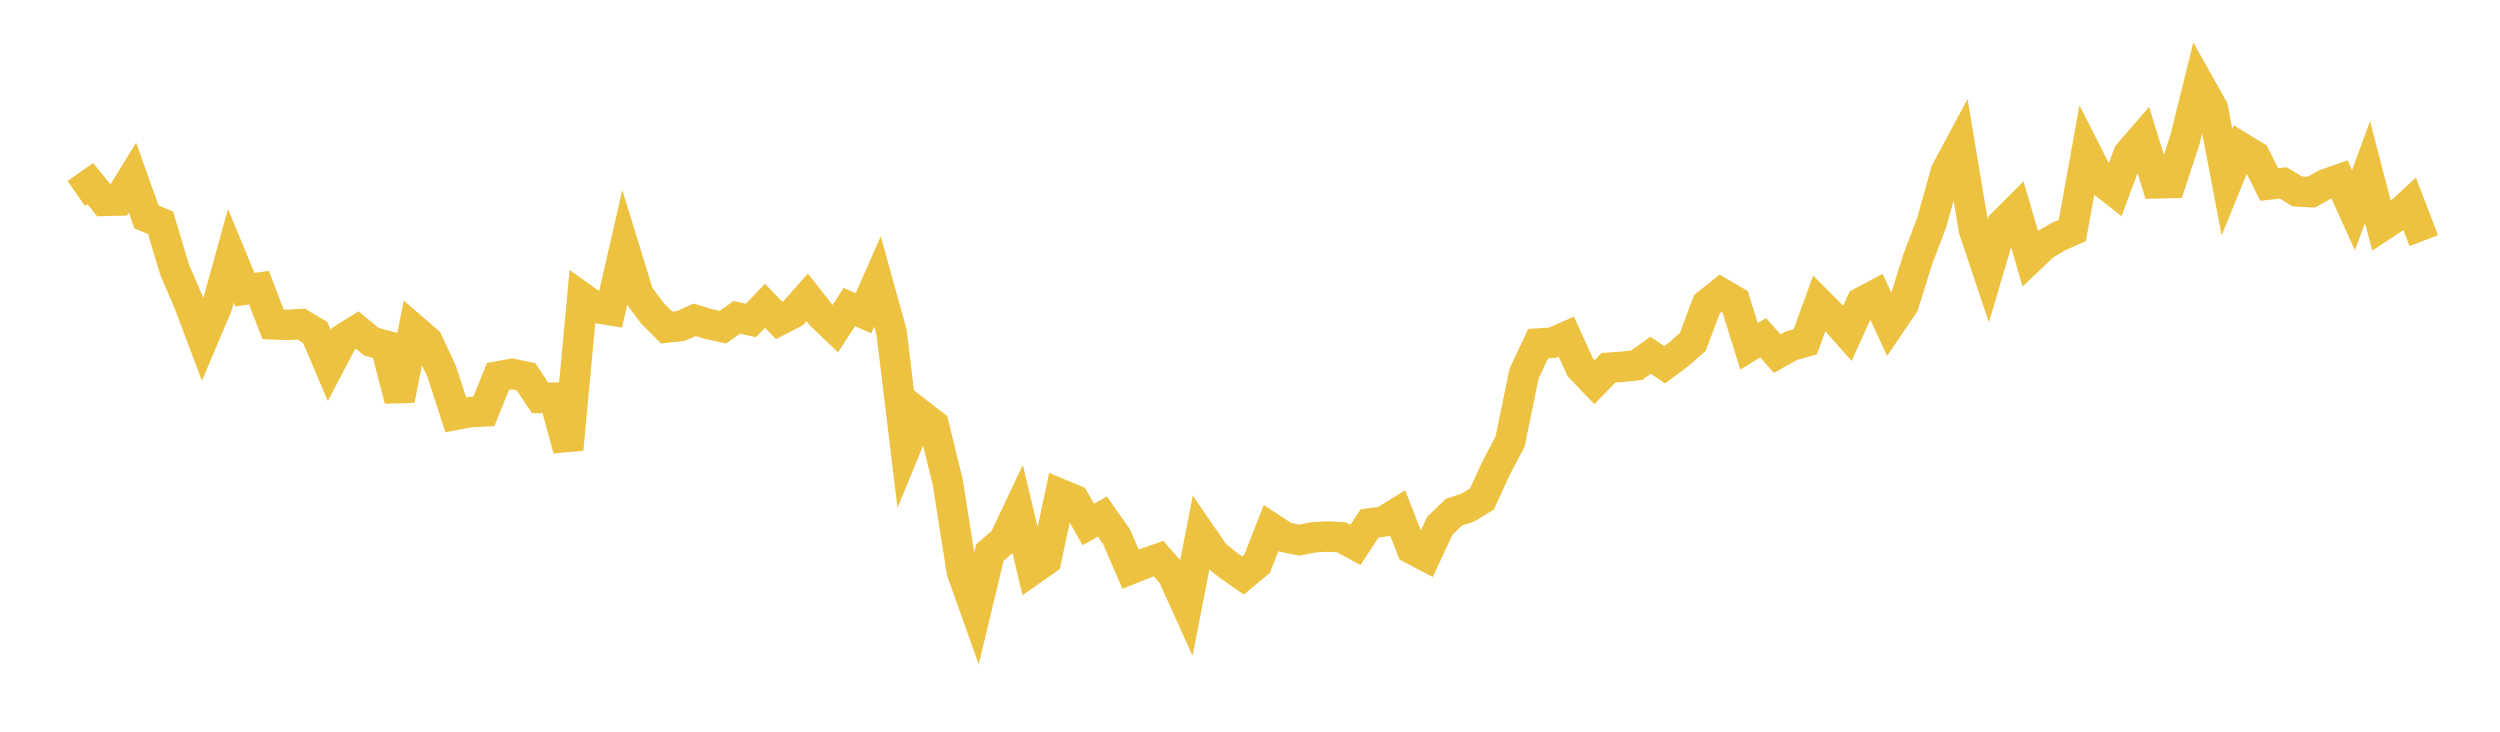 <svg width="164" height="48" xmlns="http://www.w3.org/2000/svg" xmlns:xlink="http://www.w3.org/1999/xlink"><path fill="none" stroke="rgb(237,194,64)" stroke-width="2" d="M5,12.69L5.922,12.047L6.844,13.179L7.766,13.156L8.689,11.654L9.611,14.231L10.533,14.615L11.455,17.694L12.377,19.836L13.299,22.29L14.222,20.114L15.144,16.776L16.066,19.006L16.988,18.873L17.91,21.277L18.832,21.313L19.754,21.264L20.677,21.807L21.599,23.977L22.521,22.222L23.443,21.65L24.365,22.421L25.287,22.668L26.21,26.235L27.132,21.596L28.054,22.393L28.976,24.367L29.898,27.21L30.82,27.037L31.743,26.988L32.665,24.695L33.587,24.526L34.509,24.717L35.431,26.103L36.353,26.088L37.275,29.482L38.198,19.537L39.12,20.199L40.042,20.352L40.964,16.325L41.886,19.328L42.808,20.561L43.731,21.487L44.653,21.387L45.575,20.976L46.497,21.26L47.419,21.465L48.341,20.815L49.263,21.022L50.186,20.059L51.108,21.02L52.03,20.546L52.952,19.503L53.874,20.678L54.796,21.561L55.719,20.145L56.641,20.55L57.563,18.464L58.485,21.784L59.407,29.401L60.329,27.157L61.251,27.868L62.174,31.641L63.096,37.493L64.018,40.08L64.94,36.246L65.862,35.444L66.784,33.496L67.707,37.383L68.629,36.736L69.551,32.408L70.473,32.79L71.395,34.407L72.317,33.884L73.24,35.202L74.162,37.336L75.084,36.967L76.006,36.648L76.928,37.709L77.85,39.751L78.772,35.041L79.695,36.383L80.617,37.11L81.539,37.751L82.461,36.988L83.383,34.639L84.305,35.245L85.228,35.432L86.15,35.25L87.072,35.196L87.994,35.245L88.916,35.749L89.838,34.339L90.76,34.211L91.683,33.639L92.605,35.996L93.527,36.481L94.449,34.494L95.371,33.602L96.293,33.295L97.216,32.73L98.138,30.721L99.06,28.966L99.982,24.498L100.904,22.538L101.826,22.487L102.749,22.084L103.671,24.107L104.593,25.076L105.515,24.126L106.437,24.061L107.359,23.96L108.281,23.304L109.204,23.927L110.126,23.238L111.048,22.428L111.97,19.964L112.892,19.225L113.814,19.761L114.737,22.724L115.659,22.154L116.581,23.197L117.503,22.68L118.425,22.422L119.347,19.895L120.269,20.822L121.192,21.863L122.114,19.832L123.036,19.344L123.958,21.326L124.88,19.966L125.802,17.009L126.725,14.58L127.647,11.262L128.569,9.546L129.491,15.077L130.413,17.826L131.335,14.711L132.257,13.791L133.18,16.945L134.102,16.067L135.024,15.526L135.946,15.117L136.868,10.012L137.79,11.83L138.713,12.553L139.635,10.089L140.557,9.026L141.479,12.027L142.401,12.002L143.323,9.193L144.246,5.476L145.168,7.118L146.09,11.94L147.012,9.683L147.934,10.247L148.856,12.103L149.778,12L150.701,12.556L151.623,12.606L152.545,12.087L153.467,11.764L154.389,13.794L155.311,11.29L156.234,14.841L157.156,14.234L158.078,13.383L159,15.787"></path></svg>